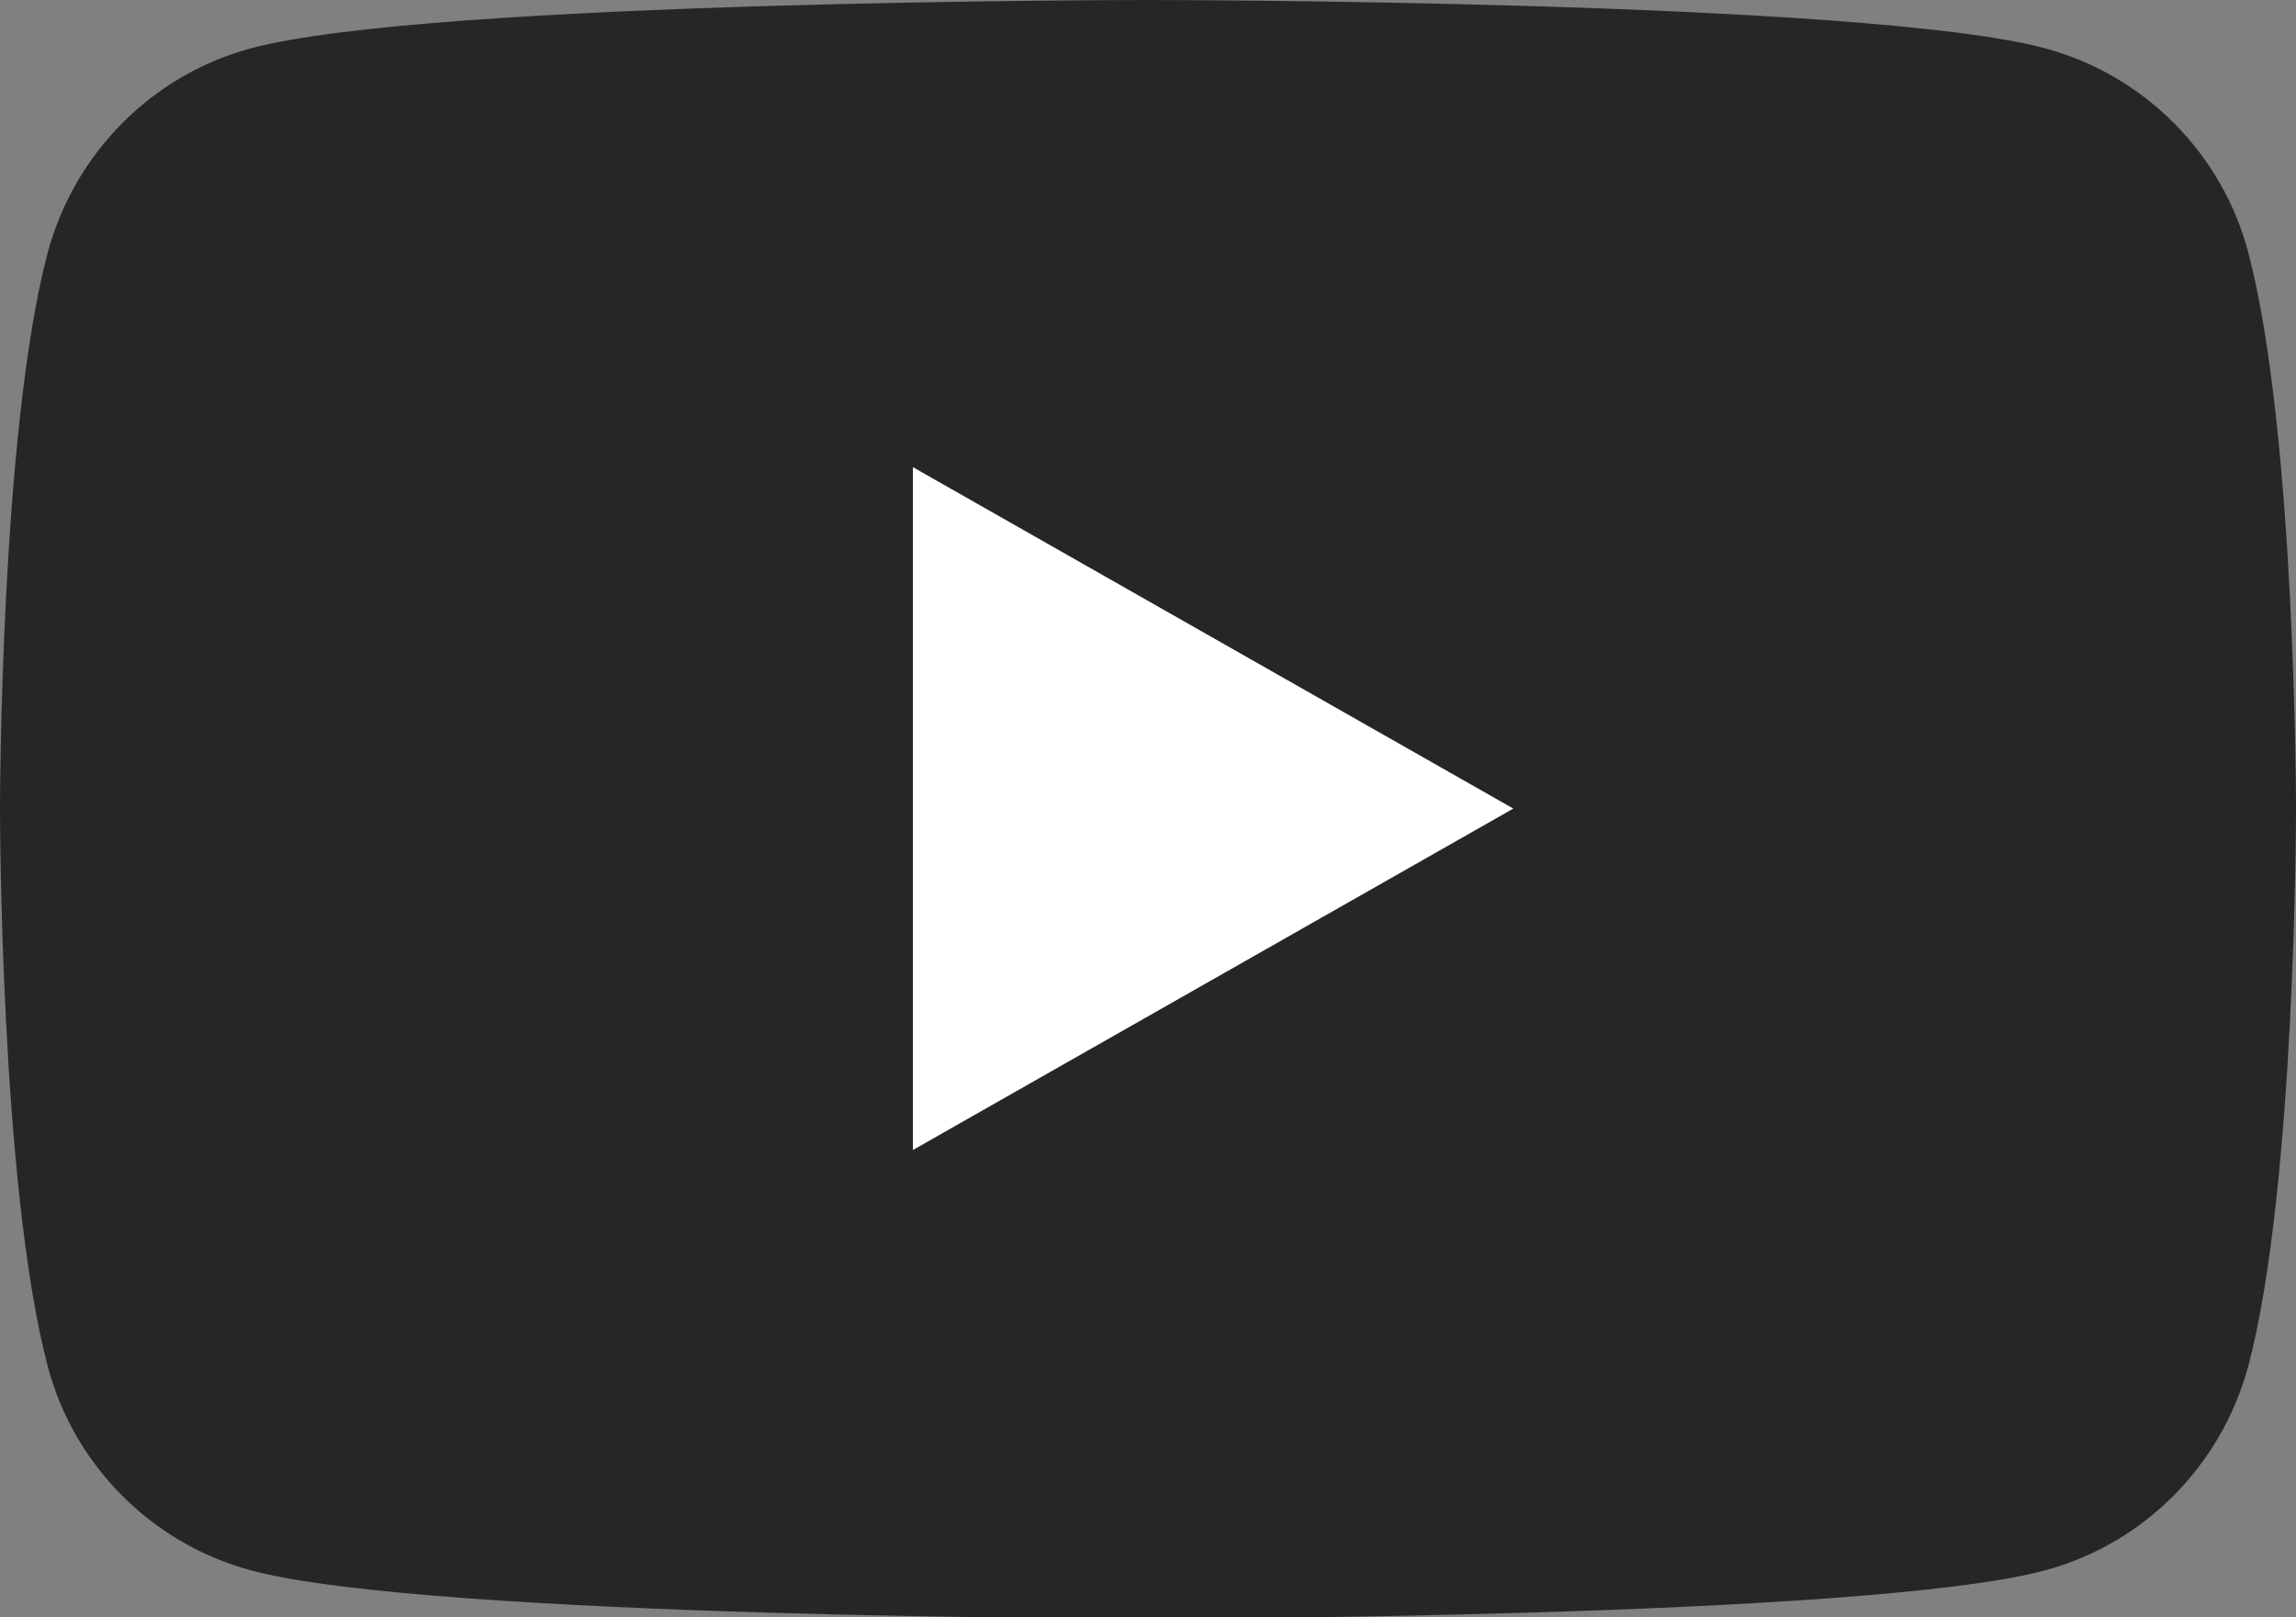 <?xml version="1.0" encoding="UTF-8"?>
<svg id="_レイヤー_2" data-name="レイヤー 2" xmlns="http://www.w3.org/2000/svg" viewBox="0 0 30.86 21.74">
  <rect x="0" y="0" width="30.86" height="21.74" fill="#808080" stroke="none"/>
  <defs>
    <style>
      .cls-1 {
        fill: #fff;
      }

      .cls-2 {
        fill: #282625;
      }
    </style>
  </defs>
  <g id="design">
    <g id="youtube">
      <path class="cls-2" d="m30.22,3.4c-.35-1.34-1.4-2.39-2.73-2.75-2.41-.65-12.06-.65-12.06-.65,0,0-9.65,0-12.06.65-1.33.36-2.37,1.41-2.73,2.75-.64,2.42-.64,7.48-.64,7.48,0,0,0,5.05.64,7.48.35,1.34,1.4,2.39,2.73,2.75,2.41.65,12.06.65,12.06.65,0,0,9.65,0,12.06-.65,1.33-.36,2.37-1.41,2.73-2.75.64-2.42.64-7.48.64-7.48,0,0,0-5.05-.64-7.48h0Z"/>
      <polygon class="cls-1" points="12.27 15.46 20.34 10.87 12.27 6.28 12.27 15.46 12.27 15.46"/>
    </g>
  </g>
</svg>